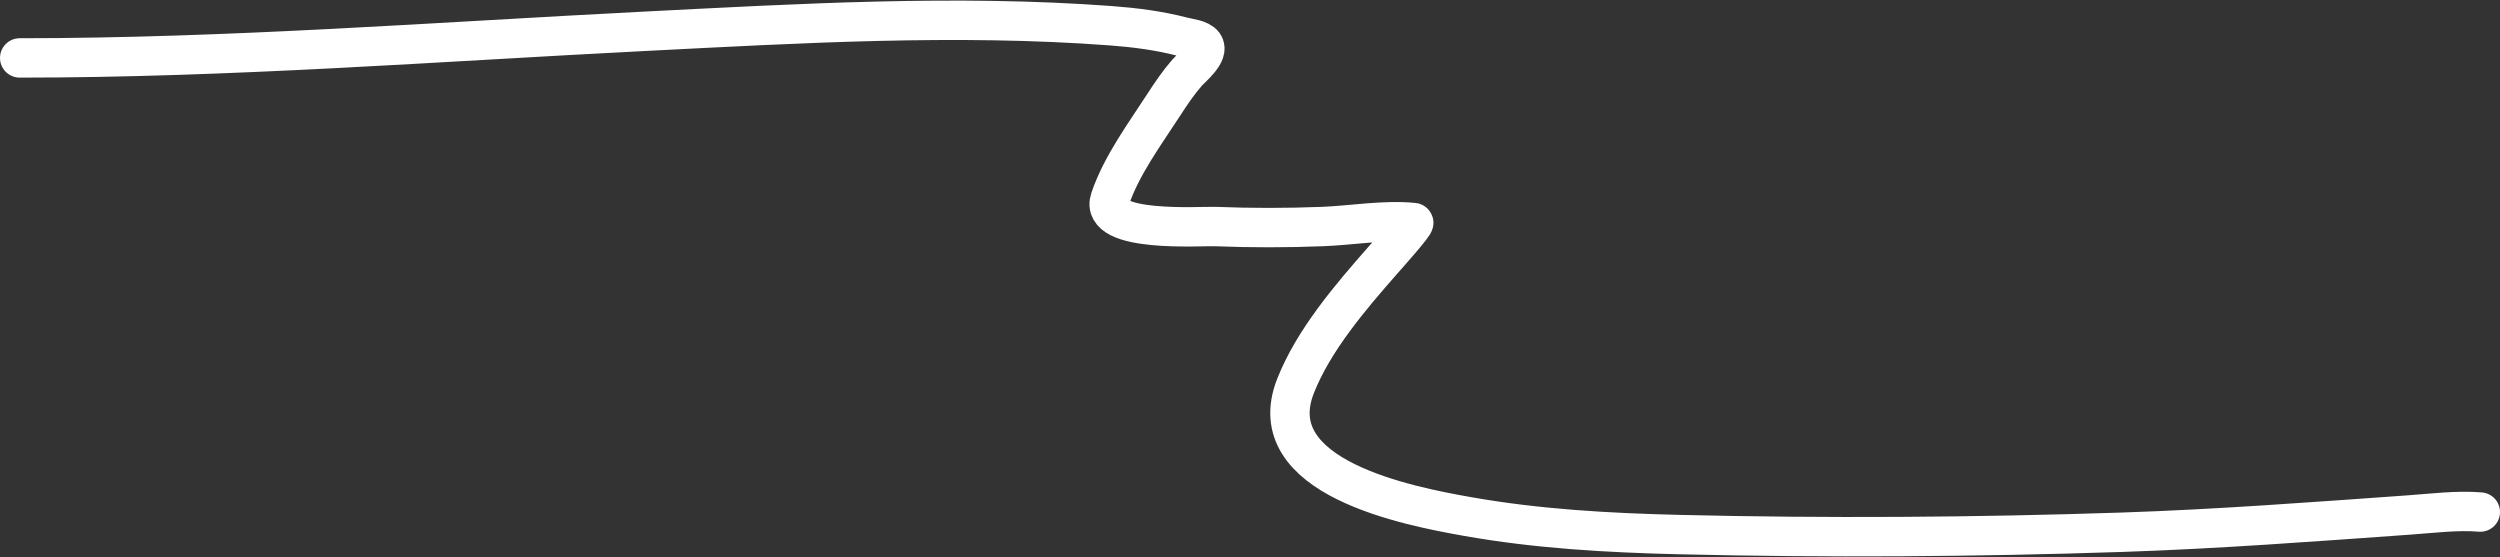 <?xml version="1.0" encoding="UTF-8"?> <svg xmlns="http://www.w3.org/2000/svg" width="2158" height="481" viewBox="0 0 2158 481" fill="none"><rect x="0" y="0" width="2158" height="481" fill="#333333" stroke="none"/><path d="M17 50C197.087 50 376.895 36.13 556.778 27C690.294 20.224 825.409 12.245 959 22.222C980.018 23.792 1000.61 26.458 1021 31.778C1025.65 32.99 1035.81 33.91 1039 38.445C1044.26 45.921 1028.48 58.376 1024.56 62.889C1017.07 71.496 1010.75 80.884 1004.56 90.445C987.987 116.038 968.12 142.724 958.222 171.778C948.139 201.379 1036.57 195.058 1049 195.556C1079.67 196.782 1110.78 196.741 1141.44 195.556C1166.94 194.57 1194.79 189.568 1220.22 192.111C1222.55 192.344 1195.68 222.339 1193.44 224.889C1165.68 256.516 1133.98 293.502 1118.33 333.111C1087 412.429 1216.29 436.873 1266.33 445.778C1326.69 456.518 1388.02 459.972 1449.22 461.445C1576.42 464.505 1704.06 463.654 1831.22 459.445C1914.01 456.704 1996.62 450.421 2079.22 444.556C2099.46 443.119 2120.98 440.332 2141 442" stroke="white" stroke-width="34" stroke-linecap="round"></path></svg> 